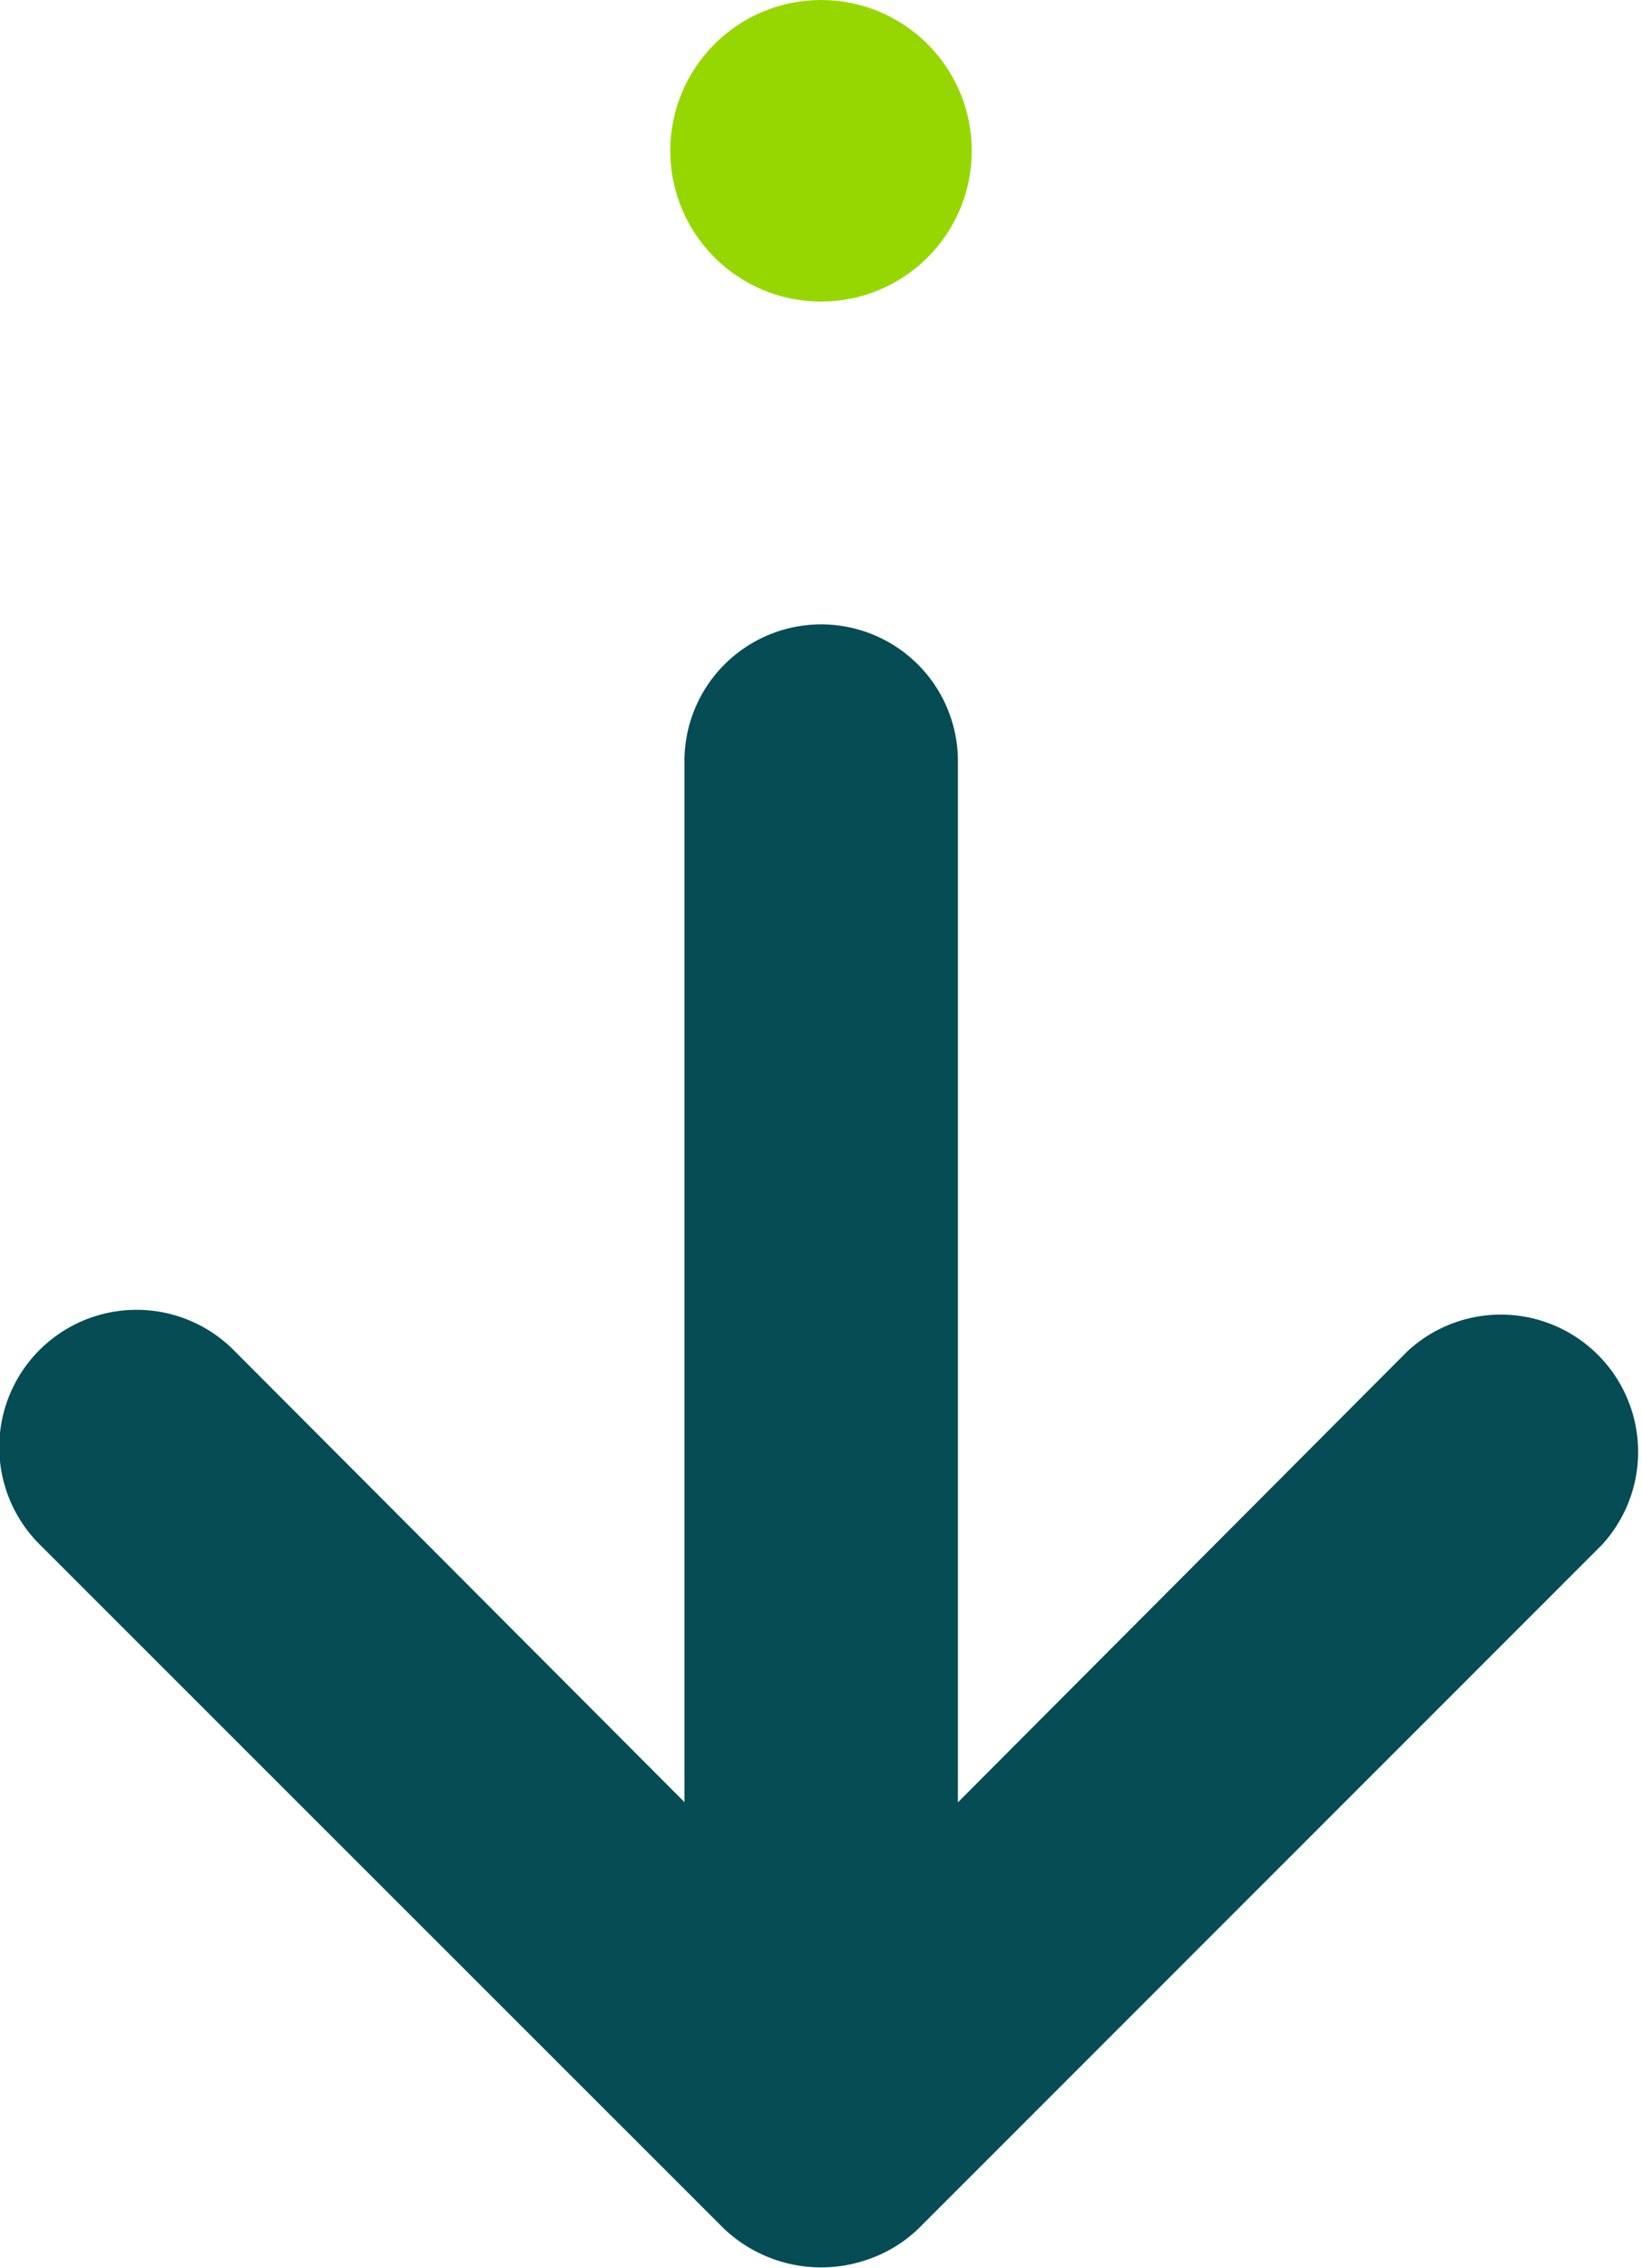 <svg xmlns="http://www.w3.org/2000/svg" width="27.233" height="37.6" viewBox="0 0 27.233 37.6">
  <g id="Group_11" data-name="Group 11" transform="translate(-946.383 -968)">
    <path id="Path_36" data-name="Path 36" d="M33.03,18.749A2.268,2.268,0,0,0,32.553,18L21.215,6.663A2.277,2.277,0,0,0,18,9.883l7.483,7.46H8.268a2.268,2.268,0,1,0,0,4.535H25.479L18,29.339a2.277,2.277,0,1,0,3.22,3.22L32.553,21.221a2.344,2.344,0,0,0,.476-2.472Z" transform="translate(979.613 972.4) rotate(90)" fill="#054c54"/>
    <circle id="Ellipse_2" data-name="Ellipse 2" cx="2.5" cy="2.5" r="2.5" transform="translate(957.5 968)" fill="#97d701"/>
  </g>
</svg>
